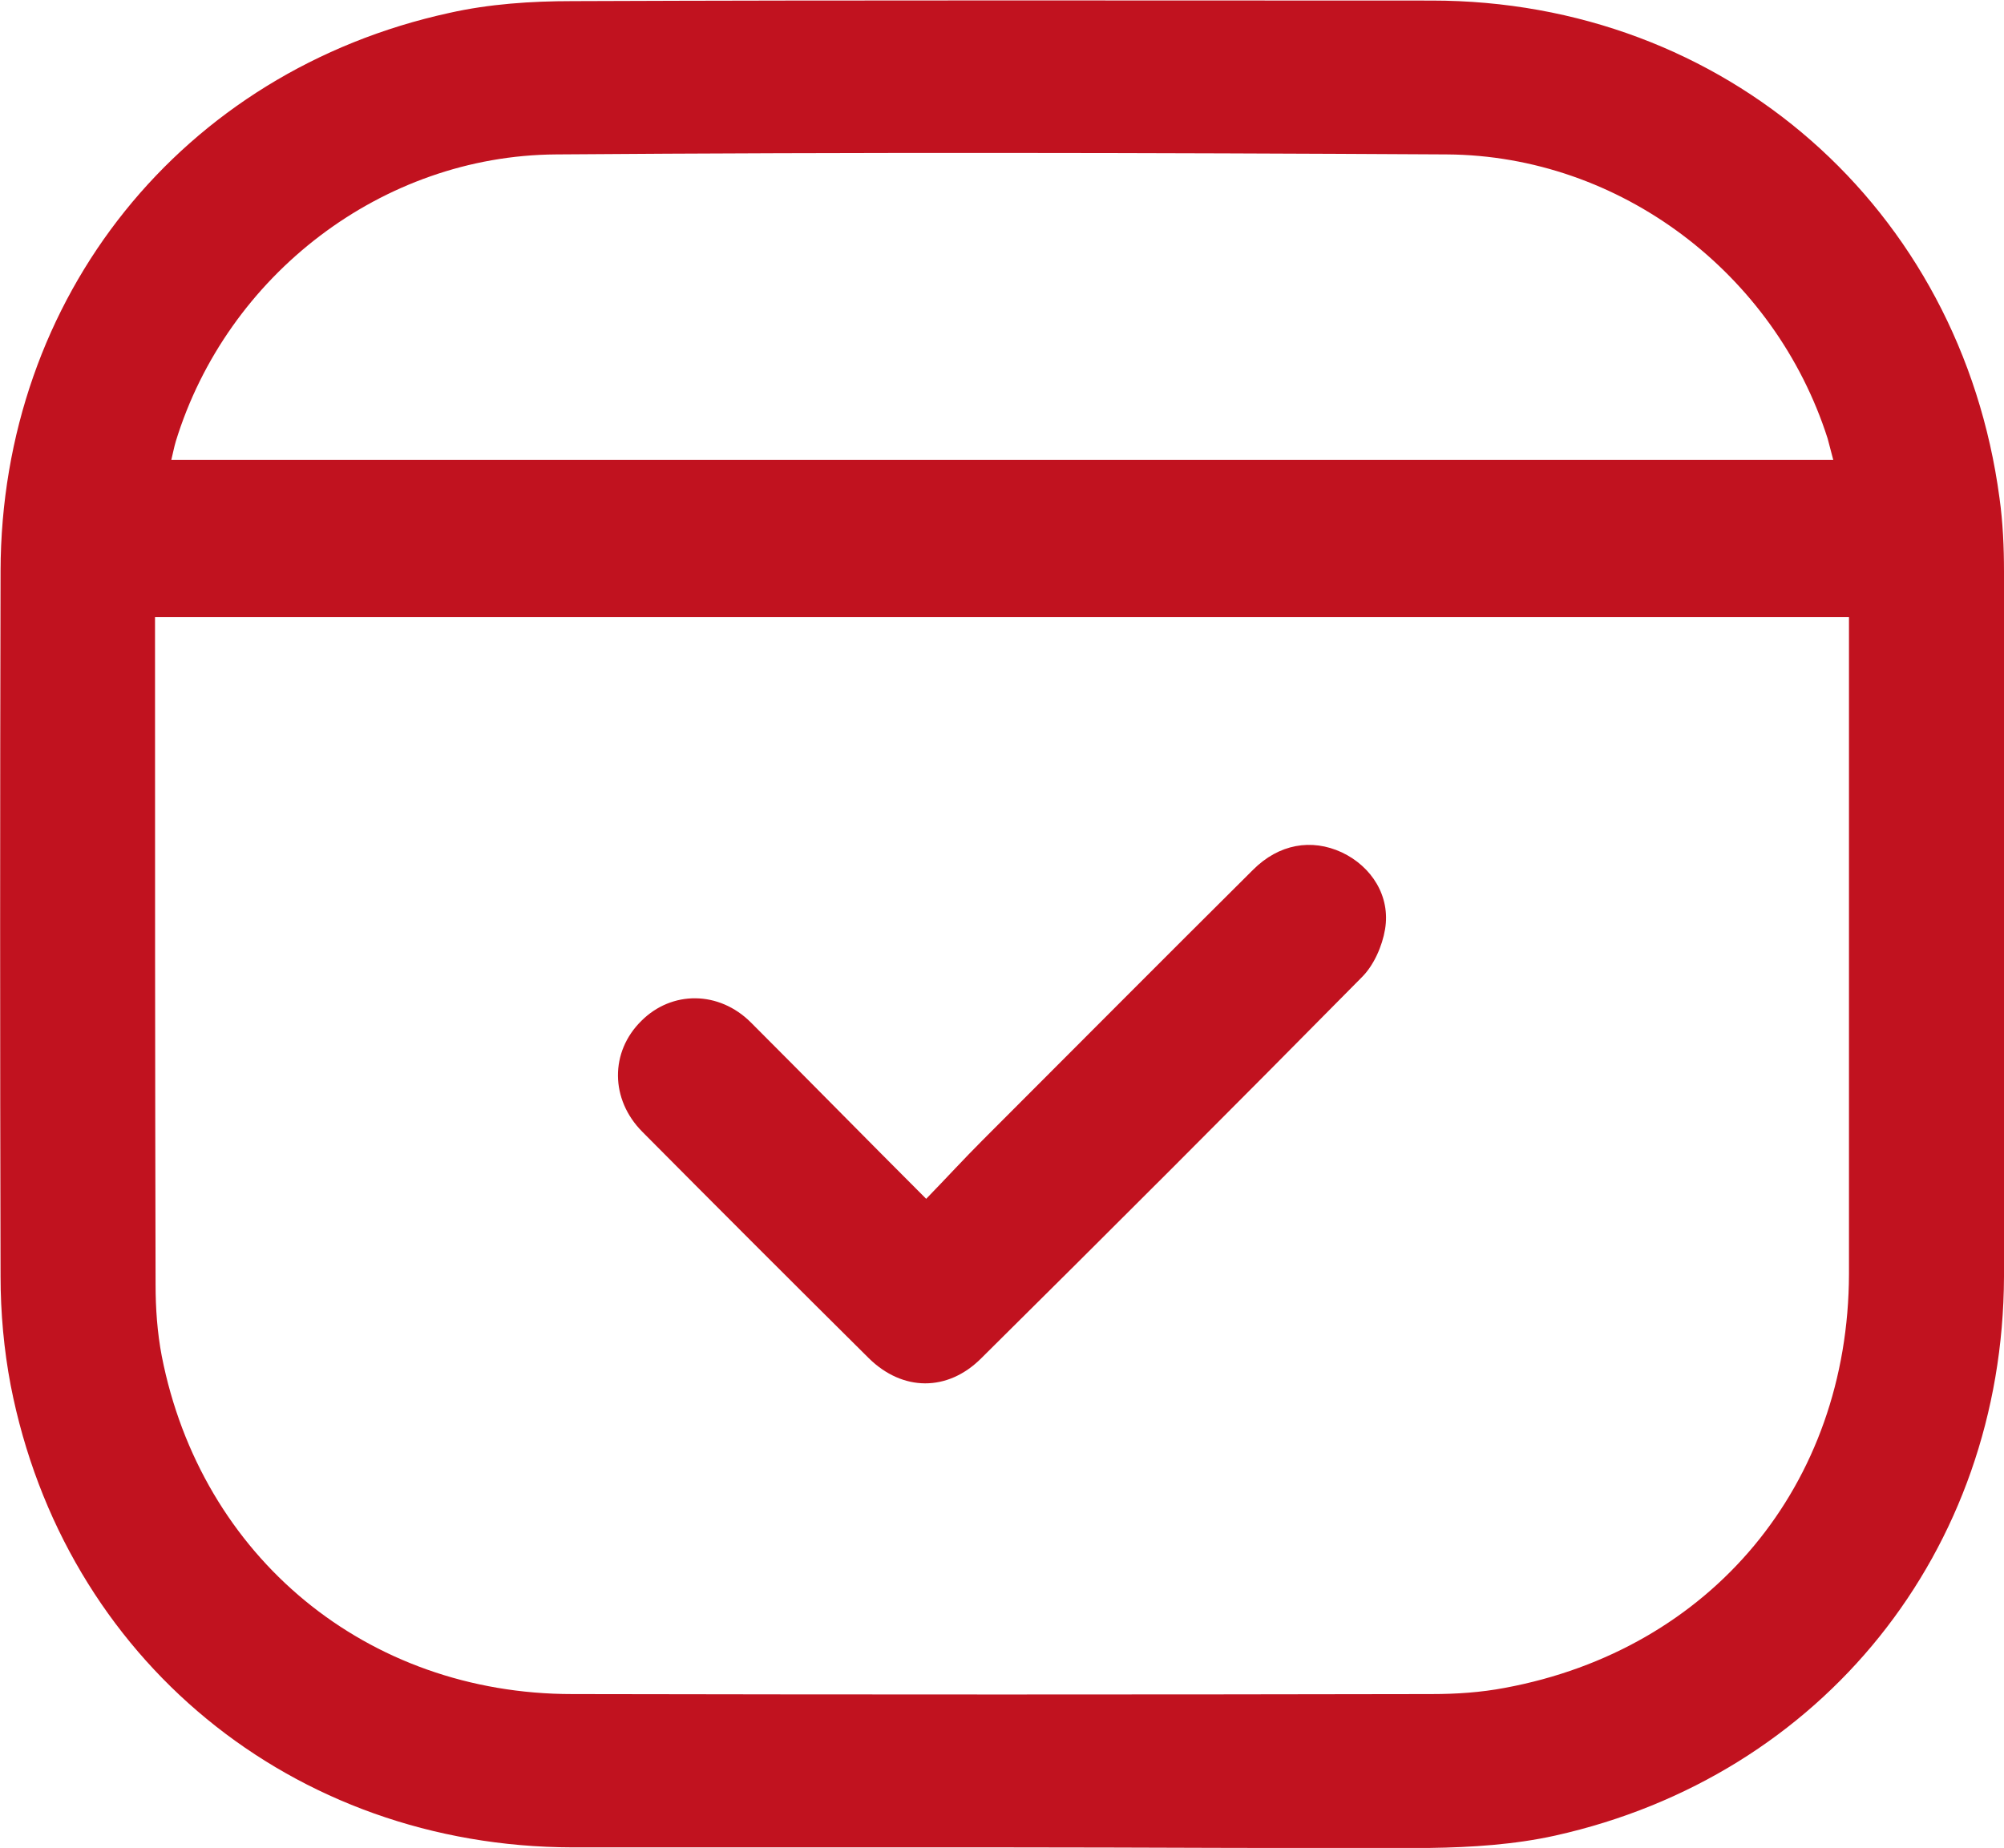 <svg version="1.1" id="Слой_1" xmlns="http://www.w3.org/2000/svg" x="0" y="0" viewBox="0 0 356.8 329.1" xml:space="preserve" fill="#c1121f"><path d="M178.4 329h-76.5c-49.8-.1-90.5-33.5-100-82.3C.7 240.4.1 233.8.1 227.3 0 185.5 0 143.6.1 101.7.2 52.9 32.4 12.7 80 2.3 87.1.7 94.6.2 101.9.2c51-.2 102-.1 153-.1C307.1.1 349.1 37 356 88.7c.6 4.3.8 8.7.8 13.1.1 41.9.1 83.7 0 125.6-.2 48.8-32.3 88.9-79.9 99.5-7.2 1.6-14.9 2.1-22.3 2.2-25.5.1-50.8-.1-76.2-.1zM27.6 109.9v2.7c0 38.7 0 77.5.1 116.2 0 4.2.3 8.5 1.1 12.7 7 35.8 36.5 60.2 73.1 60.2 51 .1 102 .1 153 0 4.4 0 8.8-.3 13-1.1 36.8-6.8 61.2-36.2 61.3-73.7v-117H27.6zm298.8-28c-.4-1.5-.7-2.7-1-3.8-9.4-29.4-36.9-50.4-67.8-50.6-52.9-.3-105.7-.4-158.6 0-31 .2-58.6 21.5-67.7 51.1-.3 1-.5 2.1-.8 3.3h295.9z"/><path d="M164.9 213.5c3.6-3.7 6.7-7.1 10-10.4 16.1-16.1 32.1-32.2 48.2-48.2 4.6-4.6 10.4-5.6 15.8-3.1 5.3 2.5 8.7 7.8 7.7 13.7-.5 3-2 6.4-4.1 8.5-22.5 22.8-45.1 45.4-67.8 67.9-6 6-14 5.9-20 0-13.5-13.4-26.9-26.8-40.3-40.3-5.8-5.8-5.8-14.3-.2-19.8 5.4-5.4 13.8-5.4 19.5.3 10.3 10.3 20.4 20.6 31.2 31.4z"/></svg>